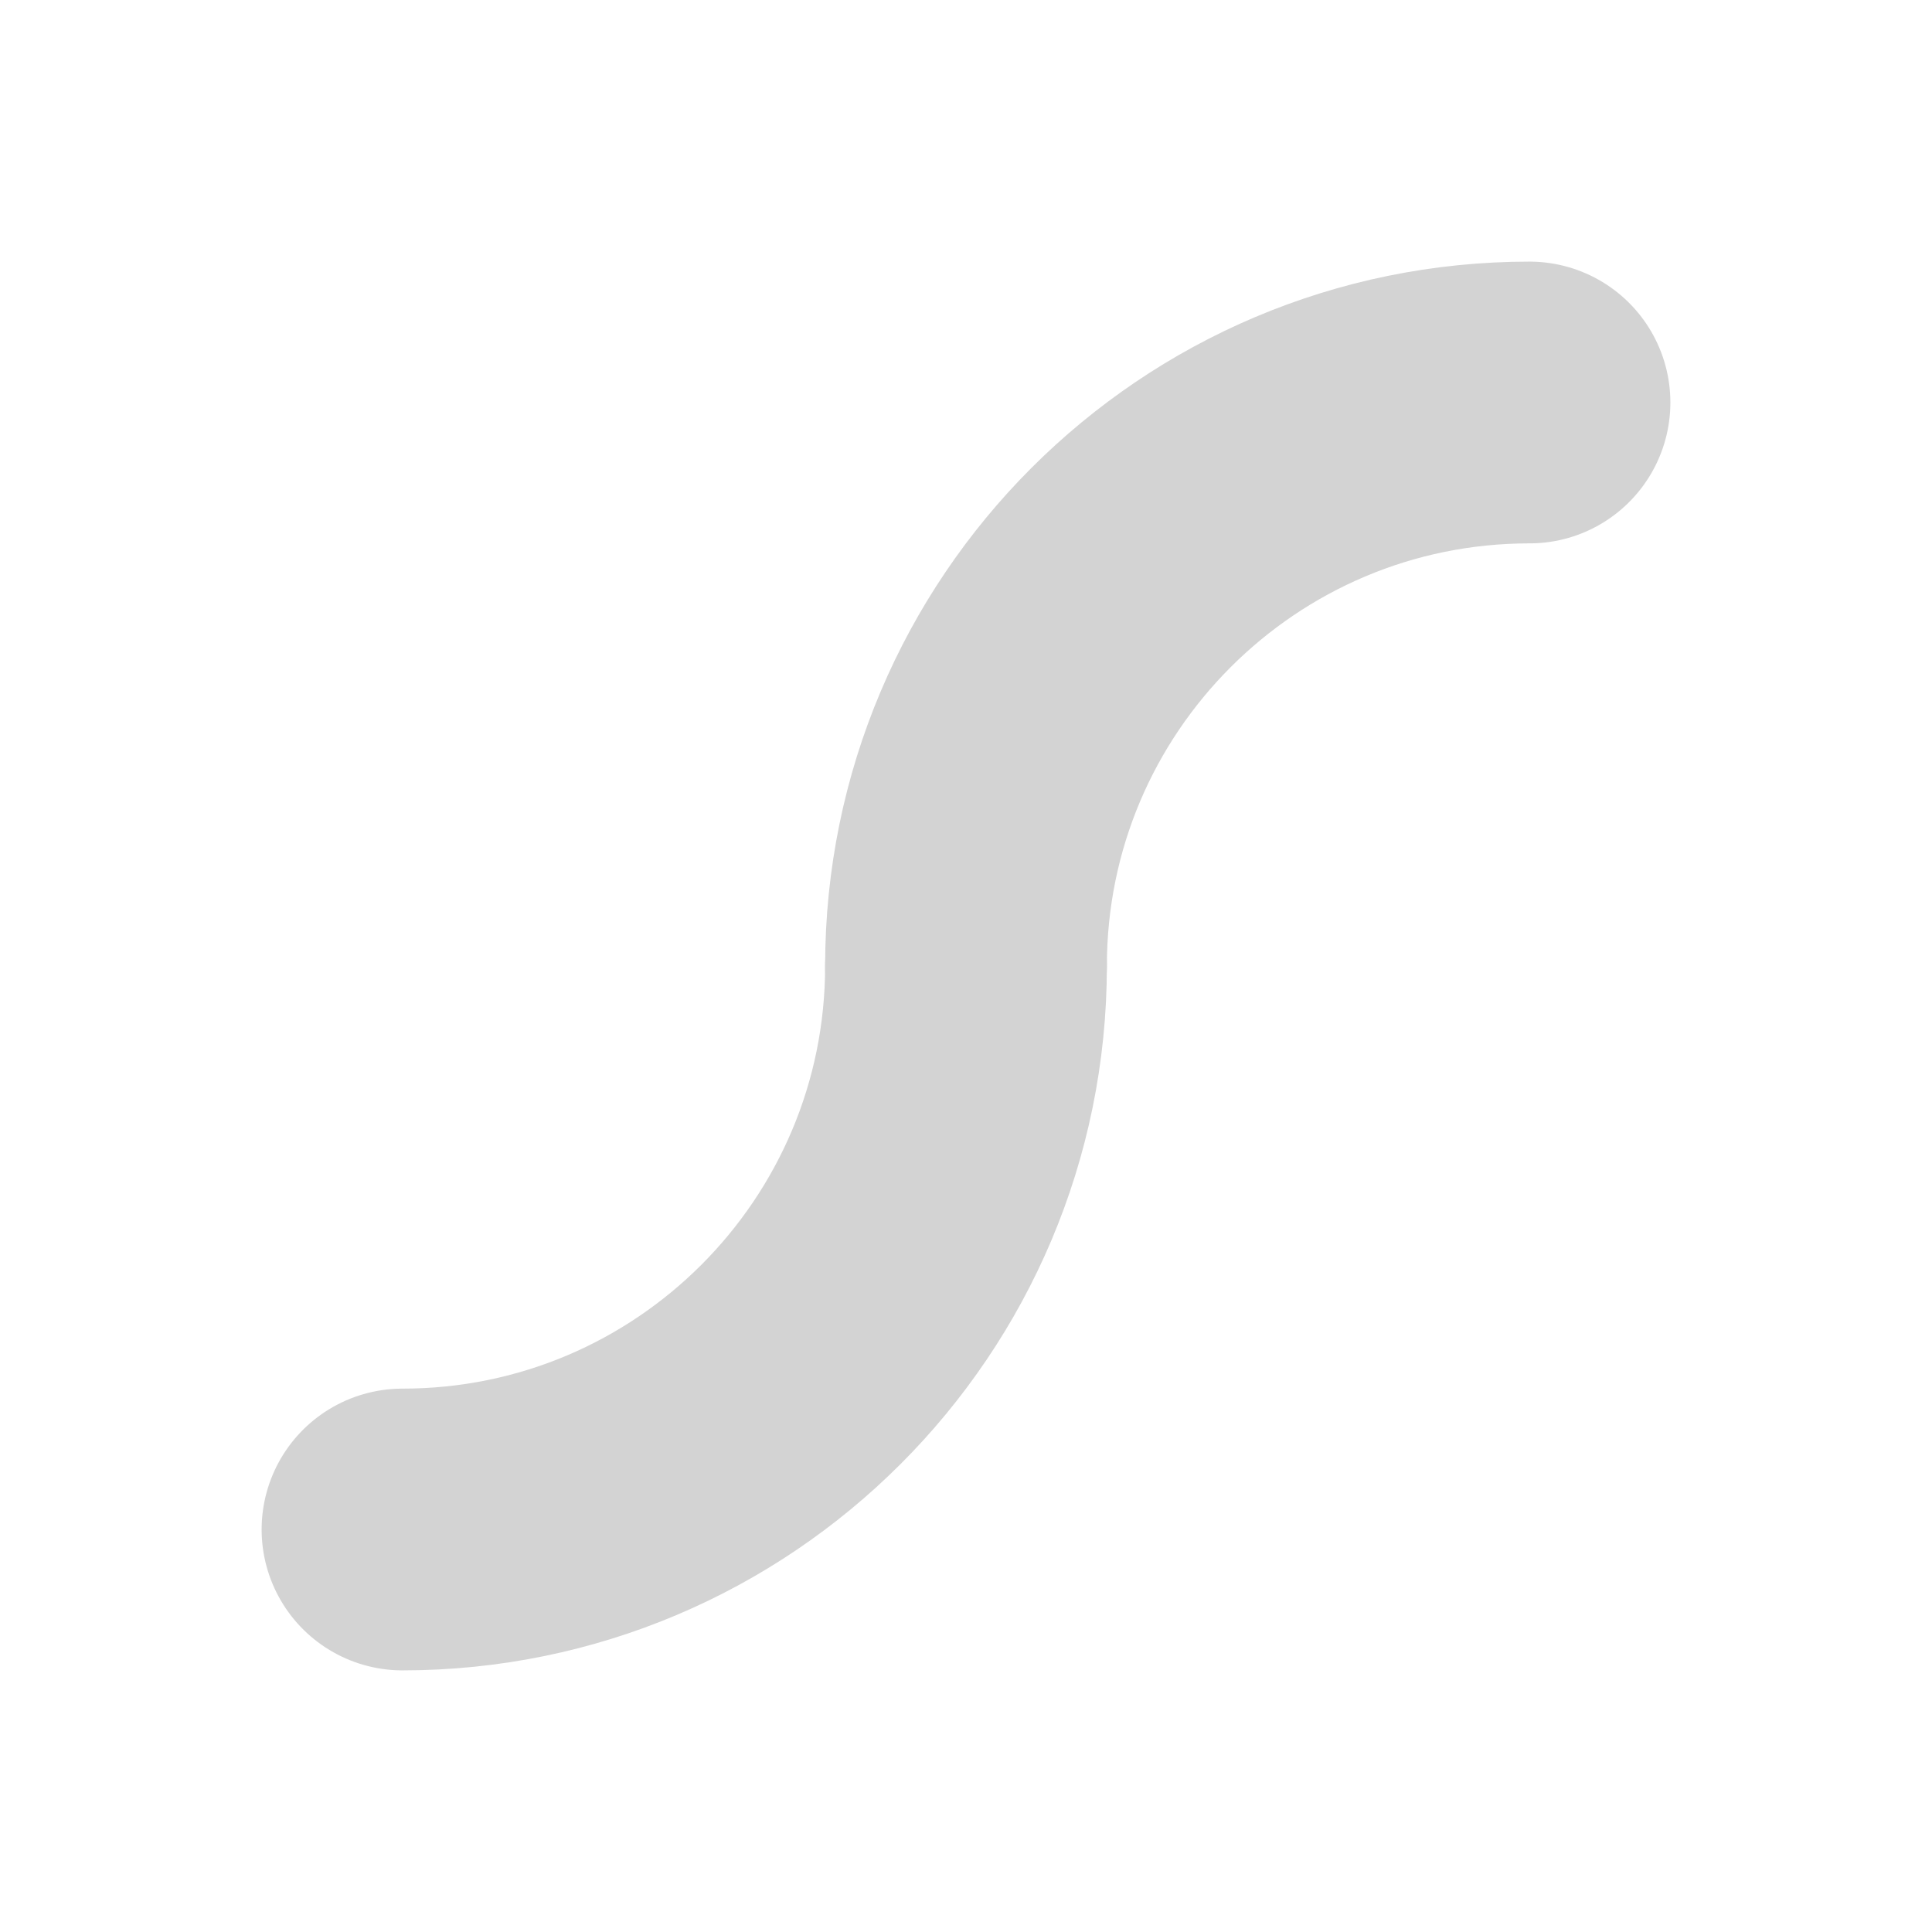<svg width="64" height="64" viewBox="0 0 24 24" xmlns="http://www.w3.org/2000/svg">
  <style>
    .cyclone-group {
      transform-origin: center;
      animation: rotate 3s linear infinite;
    }
    @keyframes rotate {
      from { transform: rotate(360deg); }
      to { transform: rotate(0deg); }
    }
  </style>
  <g class="cyclone-group" fill="none" stroke="#D3D3D3" stroke-width="3.5" stroke-linecap="round">
    <path d="M12 12c0-3.866 3.134-7 7-7"/>
    <path d="M12 12c0 3.866-3.134 7-7 7"/>
  </g>
</svg>

